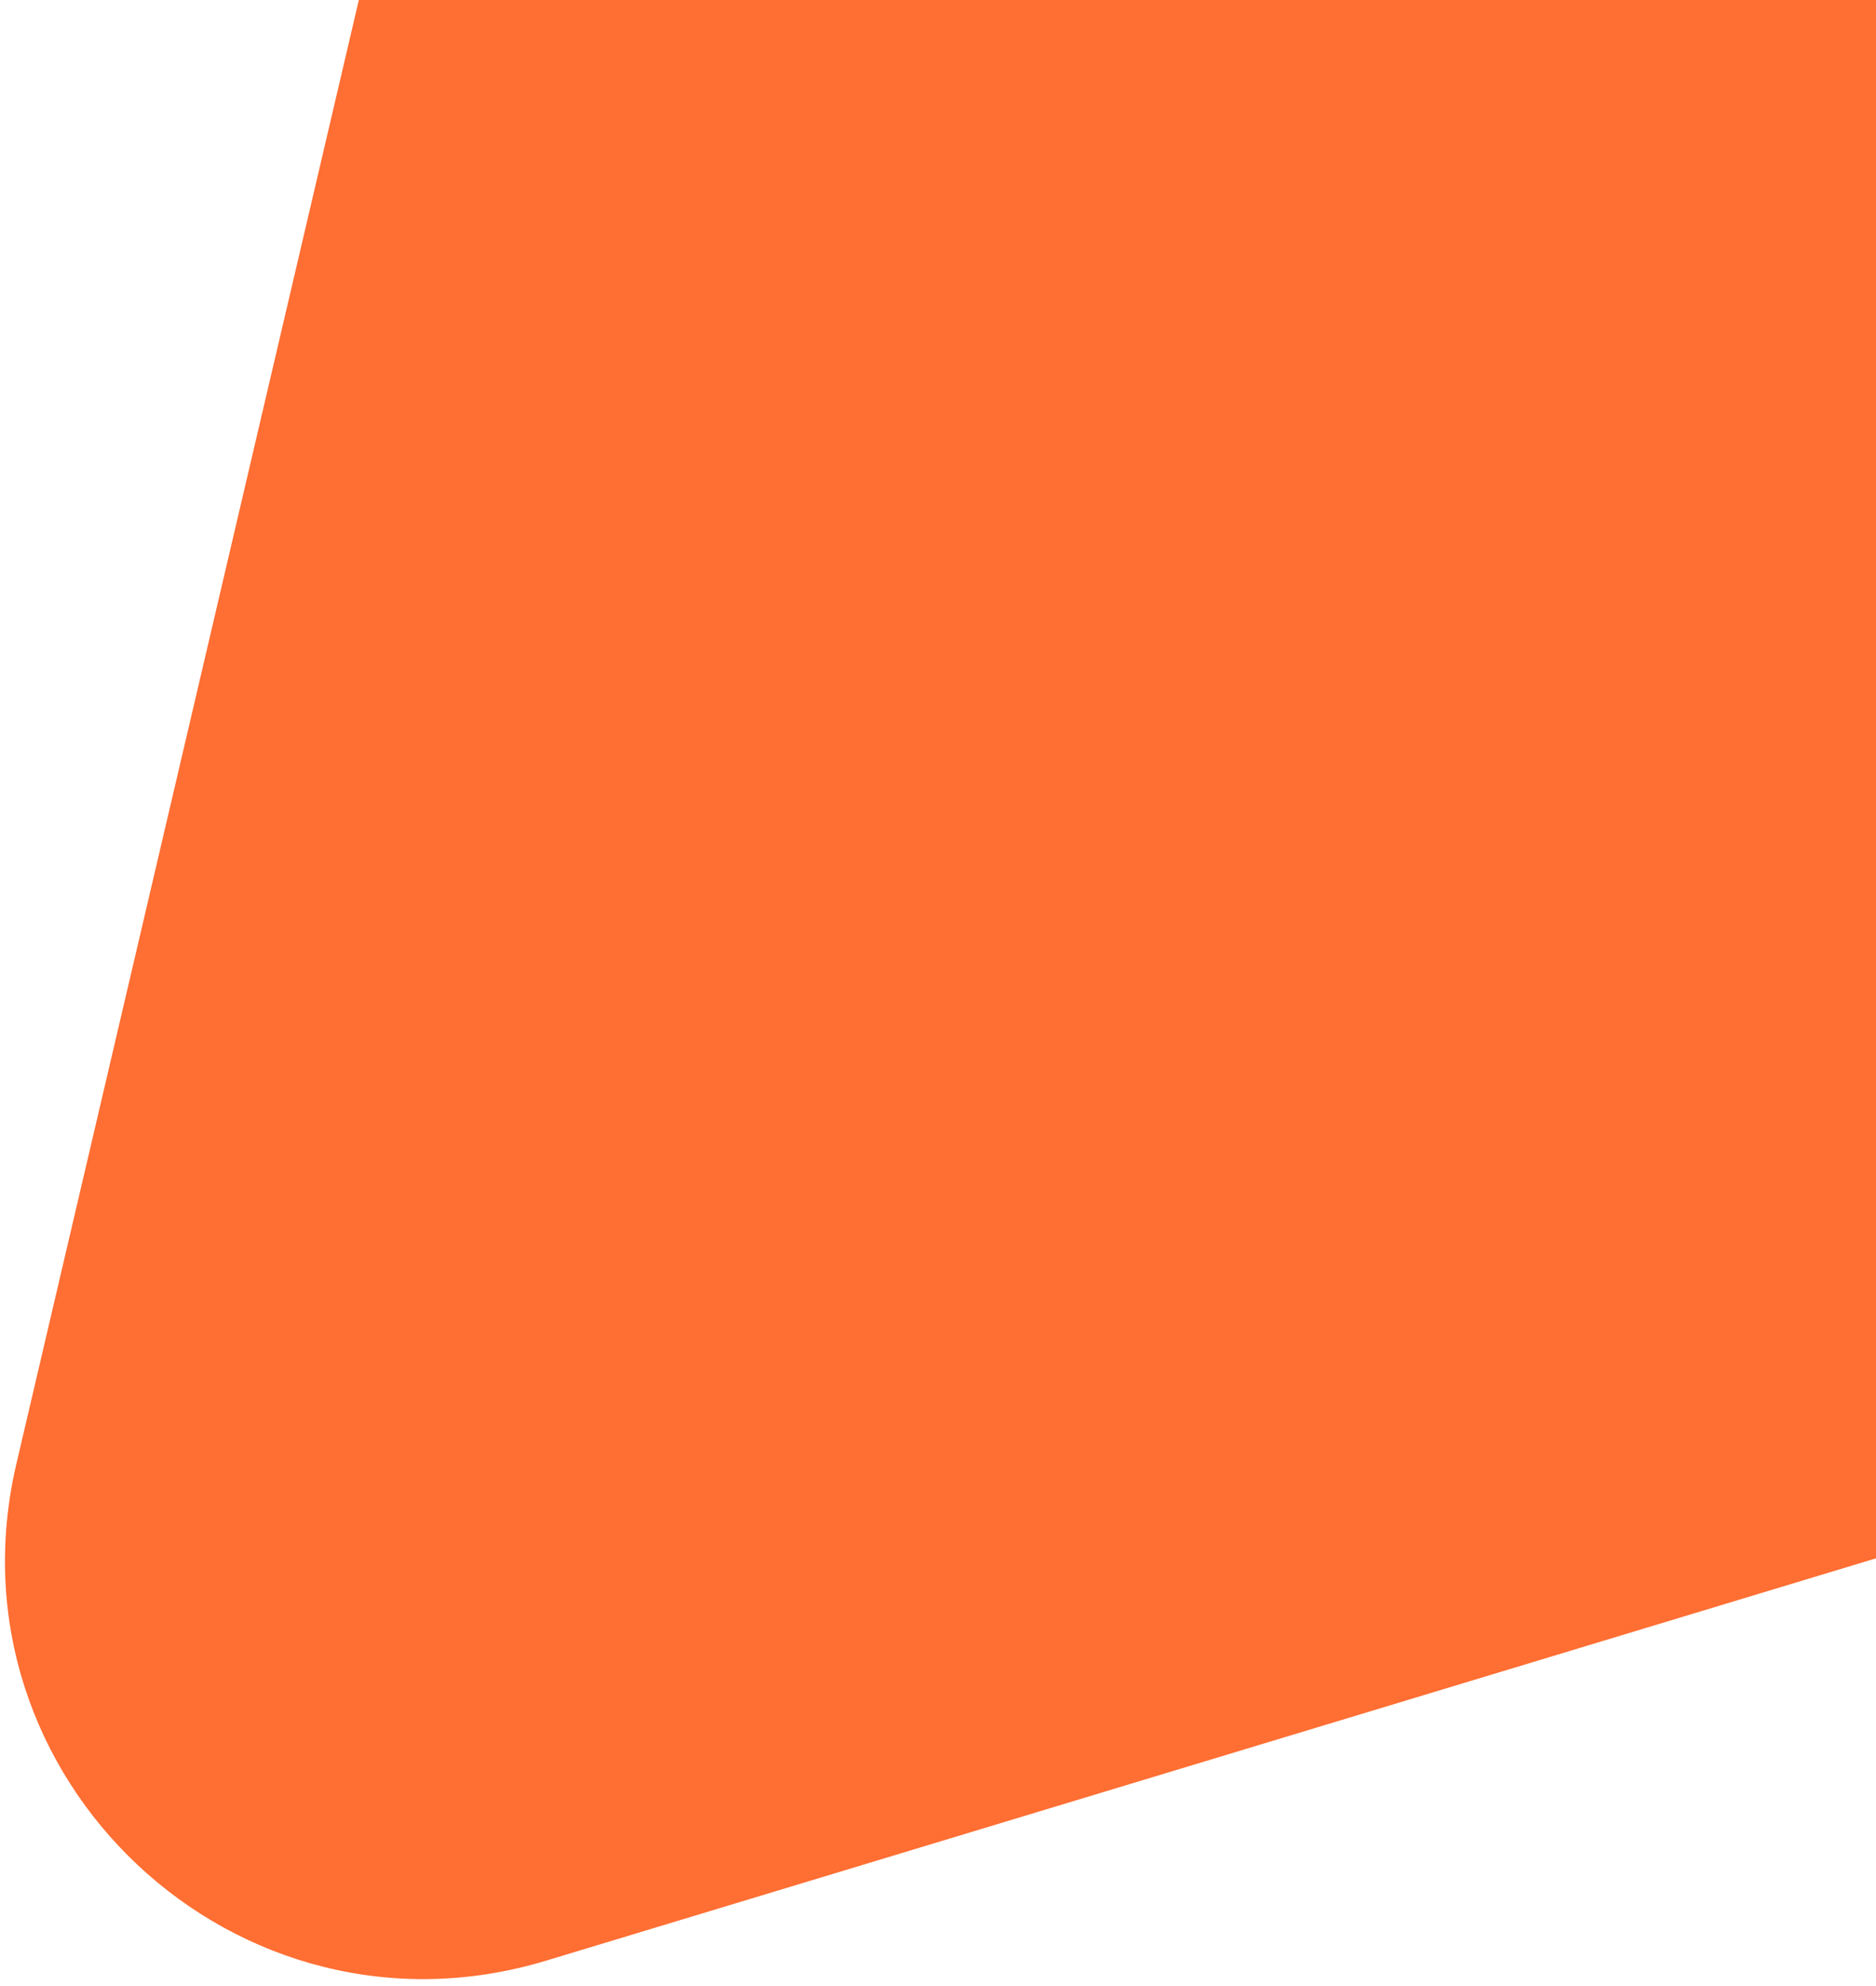 <svg width="85" height="90" viewBox="0 0 85 90" fill="none" xmlns="http://www.w3.org/2000/svg">
<path d="M24.746 88.849C10.746 93.085 -2.589 80.578 0.742 66.336L23.745 -32.005C27.076 -46.247 44.575 -51.542 55.243 -41.536L128.908 27.555C139.577 37.561 135.413 55.363 121.413 59.599L24.746 88.849Z" fill="#FF6E32"/>
</svg>
